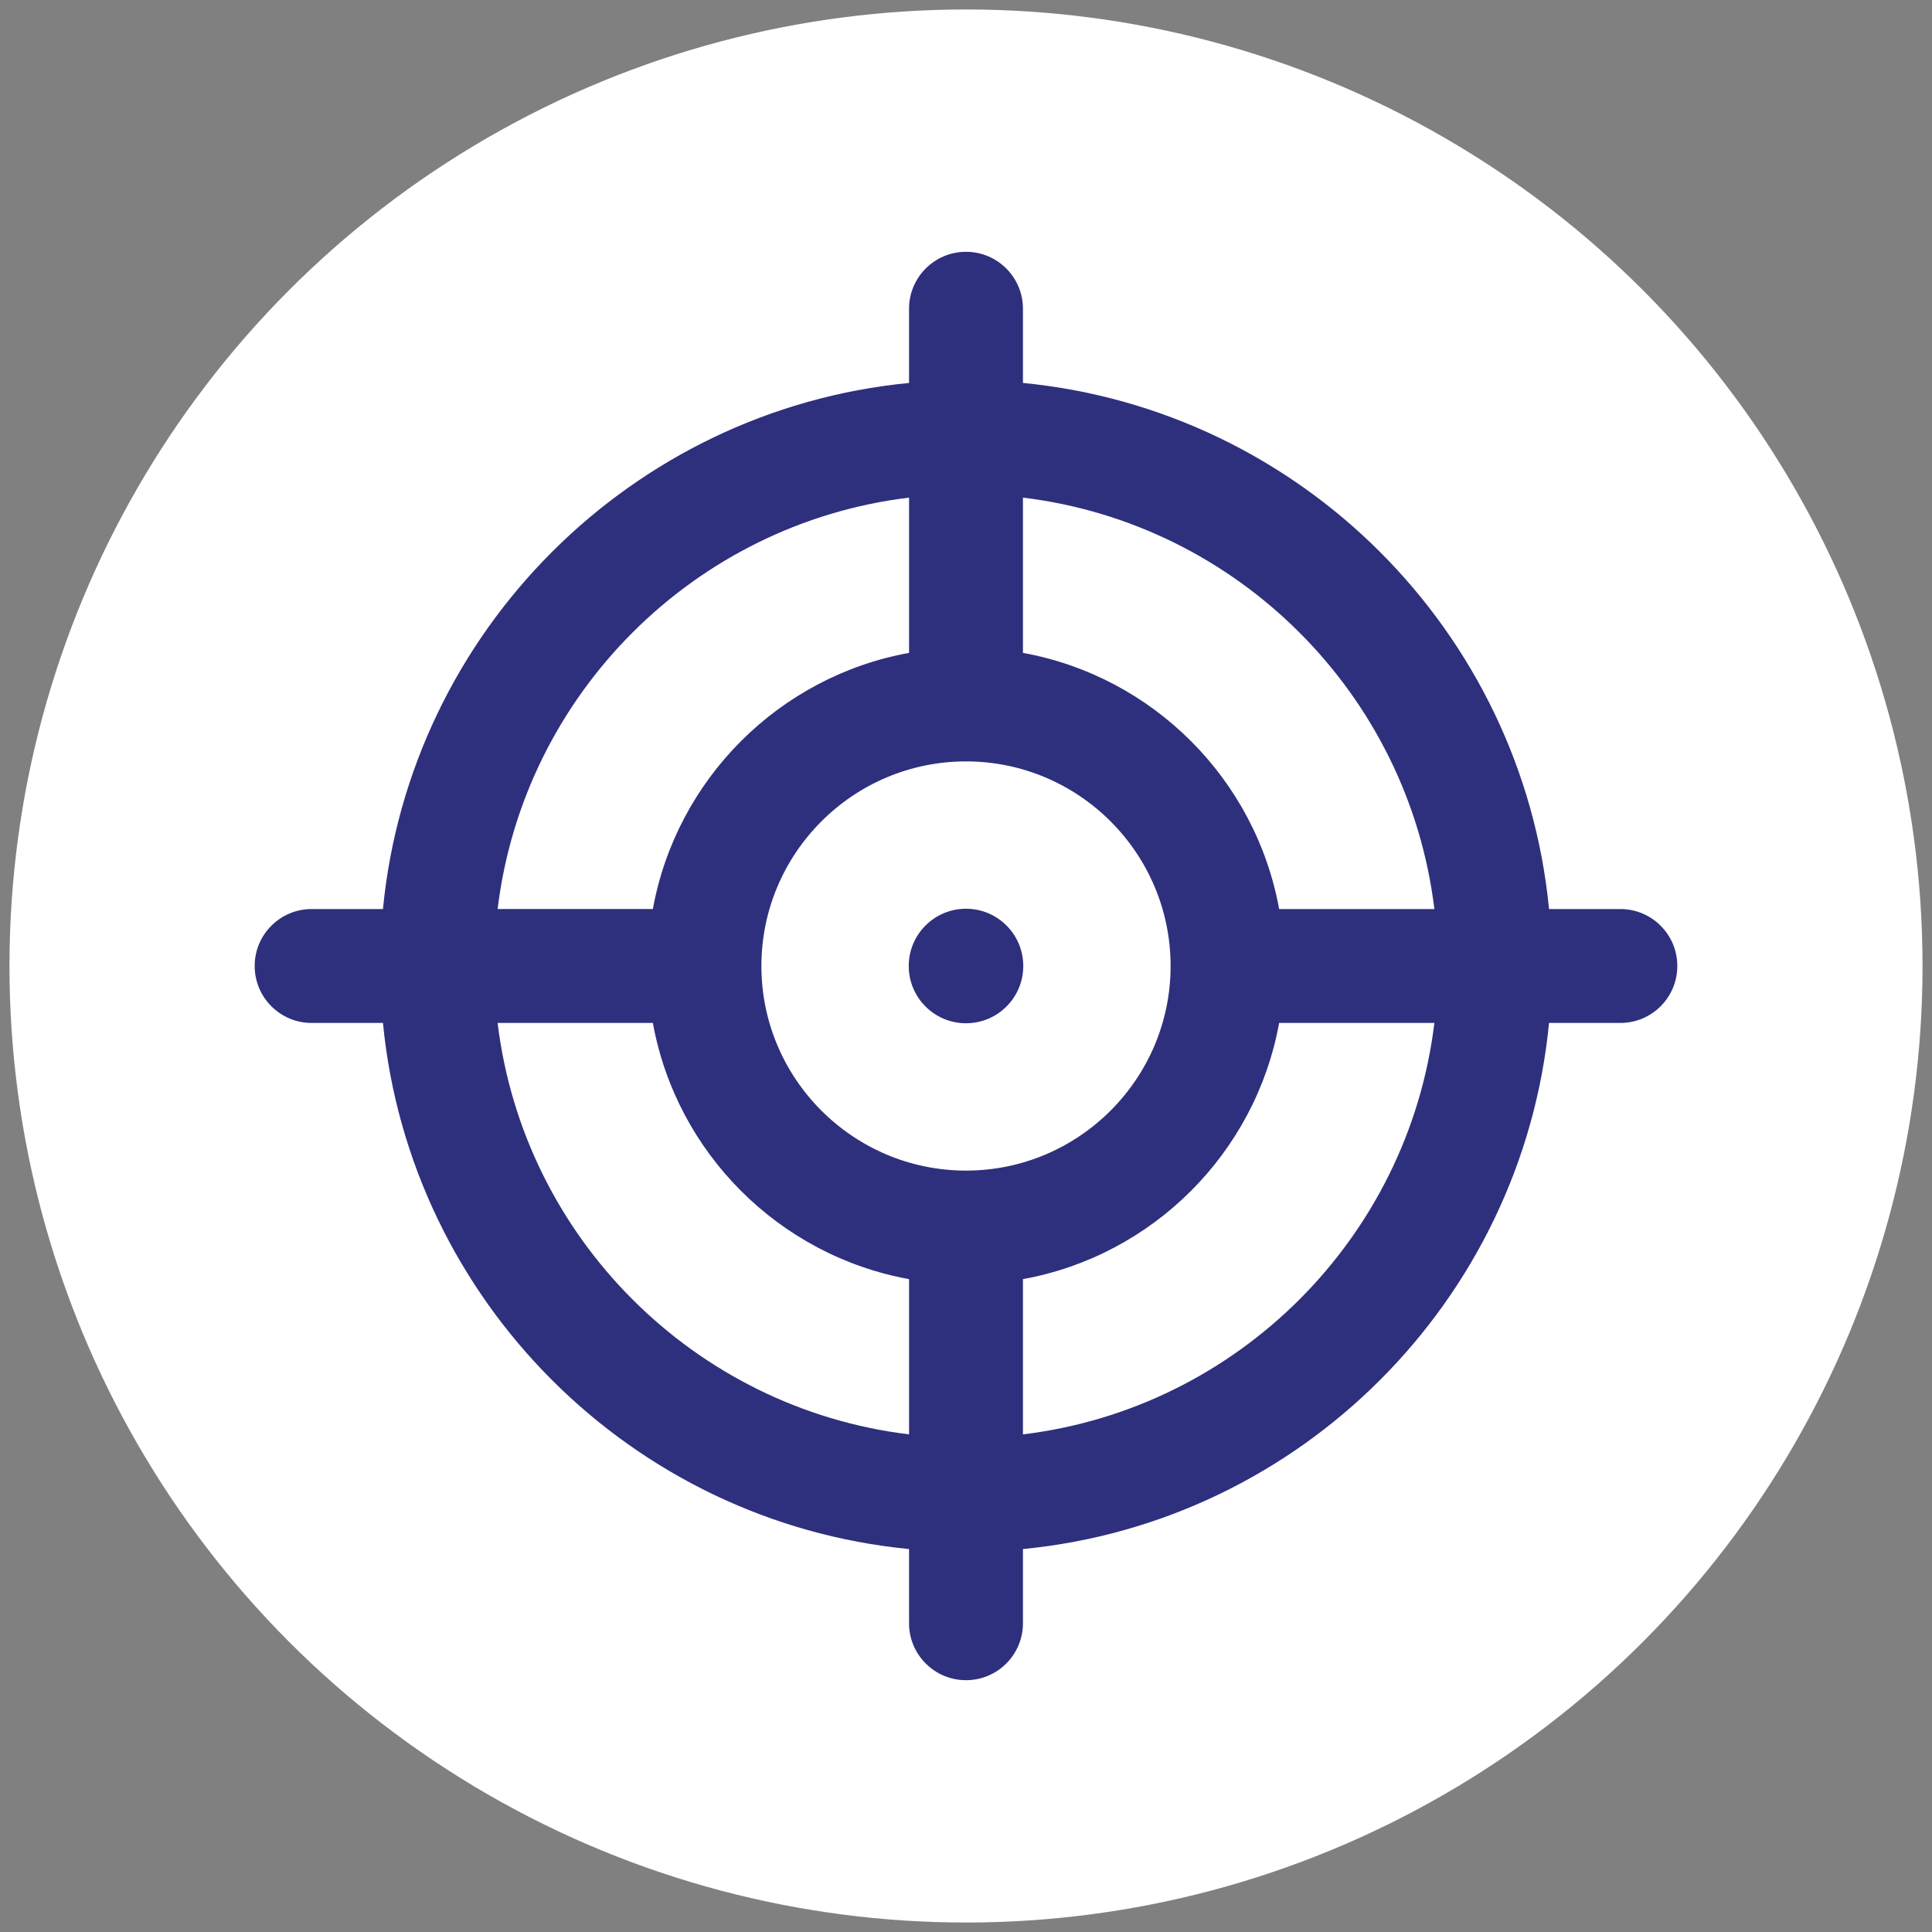 <?xml version="1.0" encoding="UTF-8"?><svg id="Layer_1" xmlns="http://www.w3.org/2000/svg" viewBox="0 0 102 102"><rect x="0" y="0" width="102" height="102" fill="#808080" stroke="none"/><defs><style>.cls-1{fill:#2e307d;}.cls-2{fill:#fff;}</style></defs><circle class="cls-2" cx="51" cy="51" r="50.5"/><circle class="cls-1" cx="51" cy="51" r="3.023"/><path class="cls-1" d="M85.547,47.993h-3.765c-1.421-14.659-13.116-26.354-27.775-27.775v-3.917c0-1.661-1.346-3.007-3.007-3.007s-3.007,1.346-3.007,3.007v3.917c-14.659,1.421-26.354,13.116-27.775,27.775h-3.765c-1.661,0-3.007,1.346-3.007,3.007s1.346,3.007,3.007,3.007h3.765c1.421,14.659,13.116,26.354,27.775,27.775v3.917c0,1.661,1.346,3.007,3.007,3.007s3.007-1.346,3.007-3.007v-3.917c14.659-1.421,26.354-13.116,27.775-27.775h3.765c1.661,0,3.007-1.346,3.007-3.007s-1.346-3.007-3.007-3.007ZM75.728,47.993h-8.196c-1.246-6.863-6.662-12.278-13.525-13.524v-8.197c11.338,1.371,20.35,10.383,21.721,21.721ZM51,61.802c-5.956,0-10.802-4.846-10.802-10.802s4.846-10.802,10.802-10.802,10.802,4.846,10.802,10.802-4.846,10.802-10.802,10.802ZM47.993,26.272v8.197c-6.863,1.246-12.279,6.662-13.525,13.524h-8.196c1.371-11.338,10.383-20.35,21.721-21.721ZM26.272,54.007h8.196c1.246,6.863,6.662,12.279,13.525,13.525v8.196c-11.338-1.371-20.35-10.383-21.721-21.721ZM54.007,75.728v-8.196c6.863-1.246,12.279-6.662,13.525-13.525h8.196c-1.371,11.338-10.383,20.35-21.721,21.721Z"/></svg>